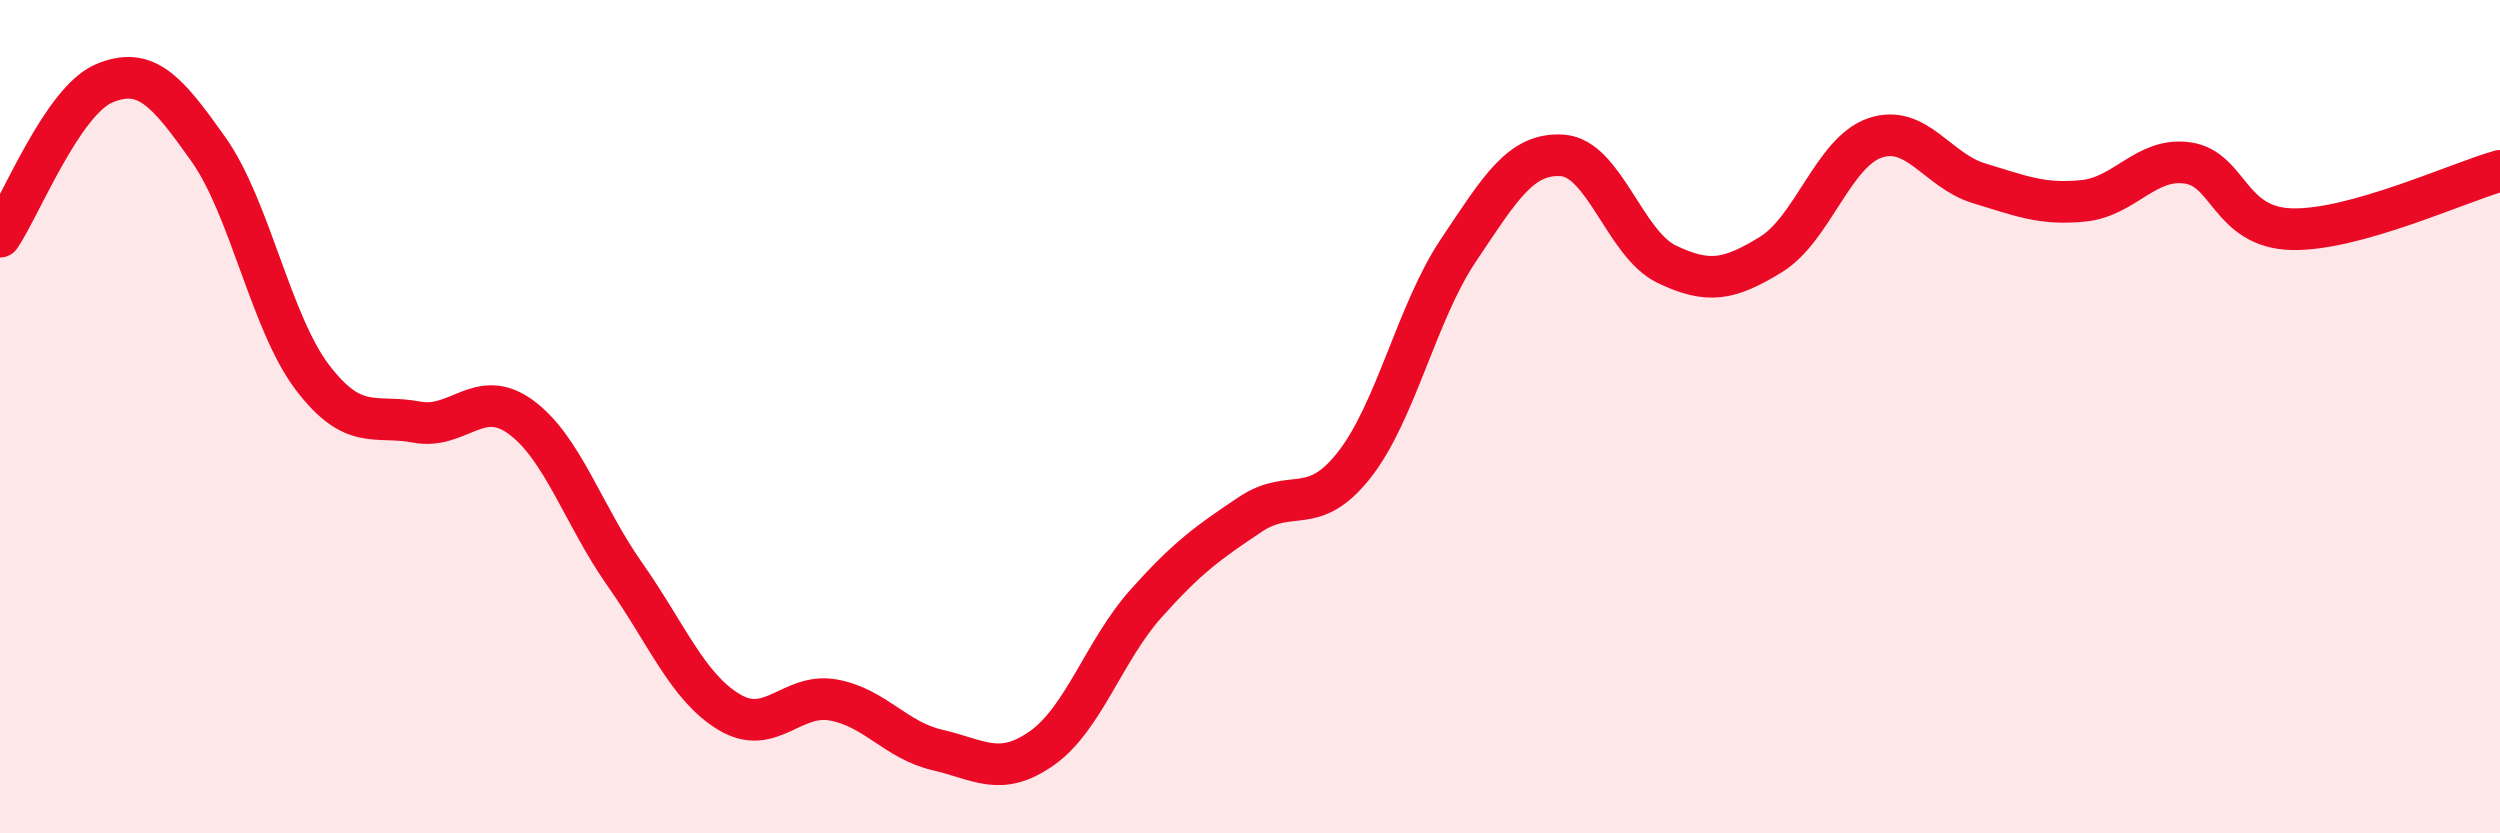 
    <svg width="60" height="20" viewBox="0 0 60 20" xmlns="http://www.w3.org/2000/svg">
      <path
        d="M 0,5.68 C 0.5,4.94 1.5,2.42 2.5,2 C 3.5,1.58 4,2.17 5,3.58 C 6,4.99 6.5,7.75 7.5,9.06 C 8.5,10.37 9,9.94 10,10.13 C 11,10.32 11.5,9.28 12.5,10.01 C 13.5,10.74 14,12.37 15,13.79 C 16,15.21 16.5,16.49 17.5,17.09 C 18.5,17.69 19,16.62 20,16.8 C 21,16.98 21.5,17.77 22.5,18 C 23.5,18.23 24,18.66 25,17.96 C 26,17.26 26.5,15.61 27.5,14.49 C 28.5,13.37 29,13.02 30,12.35 C 31,11.68 31.5,12.43 32.5,11.16 C 33.5,9.89 34,7.5 35,6.01 C 36,4.52 36.5,3.66 37.5,3.73 C 38.5,3.8 39,5.86 40,6.34 C 41,6.82 41.5,6.72 42.5,6.11 C 43.5,5.5 44,3.65 45,3.31 C 46,2.97 46.5,4.1 47.5,4.4 C 48.5,4.7 49,4.92 50,4.82 C 51,4.72 51.5,3.77 52.5,3.91 C 53.5,4.05 53.5,5.46 55,5.5 C 56.5,5.54 59,4.38 60,4.1L60 20L0 20Z"
        fill="#EB0A25"
        opacity="0.1"
        stroke-linecap="round"
        stroke-linejoin="round"
      />
      <path
        d="M 0,5.68 C 0.5,4.94 1.5,2.42 2.5,2 C 3.5,1.58 4,2.17 5,3.58 C 6,4.99 6.5,7.75 7.5,9.06 C 8.5,10.37 9,9.94 10,10.13 C 11,10.32 11.5,9.28 12.5,10.01 C 13.5,10.74 14,12.37 15,13.79 C 16,15.21 16.5,16.49 17.5,17.09 C 18.5,17.69 19,16.62 20,16.8 C 21,16.98 21.5,17.77 22.5,18 C 23.5,18.23 24,18.66 25,17.96 C 26,17.26 26.5,15.61 27.5,14.49 C 28.5,13.37 29,13.02 30,12.35 C 31,11.68 31.5,12.43 32.5,11.16 C 33.5,9.89 34,7.5 35,6.01 C 36,4.52 36.5,3.66 37.5,3.73 C 38.5,3.8 39,5.86 40,6.34 C 41,6.82 41.5,6.72 42.5,6.11 C 43.5,5.5 44,3.65 45,3.31 C 46,2.97 46.5,4.1 47.5,4.4 C 48.5,4.7 49,4.92 50,4.82 C 51,4.72 51.5,3.77 52.5,3.91 C 53.5,4.05 53.5,5.46 55,5.5 C 56.5,5.54 59,4.38 60,4.1"
        stroke="#EB0A25"
        stroke-width="1"
        fill="none"
        stroke-linecap="round"
        stroke-linejoin="round"
      />
    </svg>
  